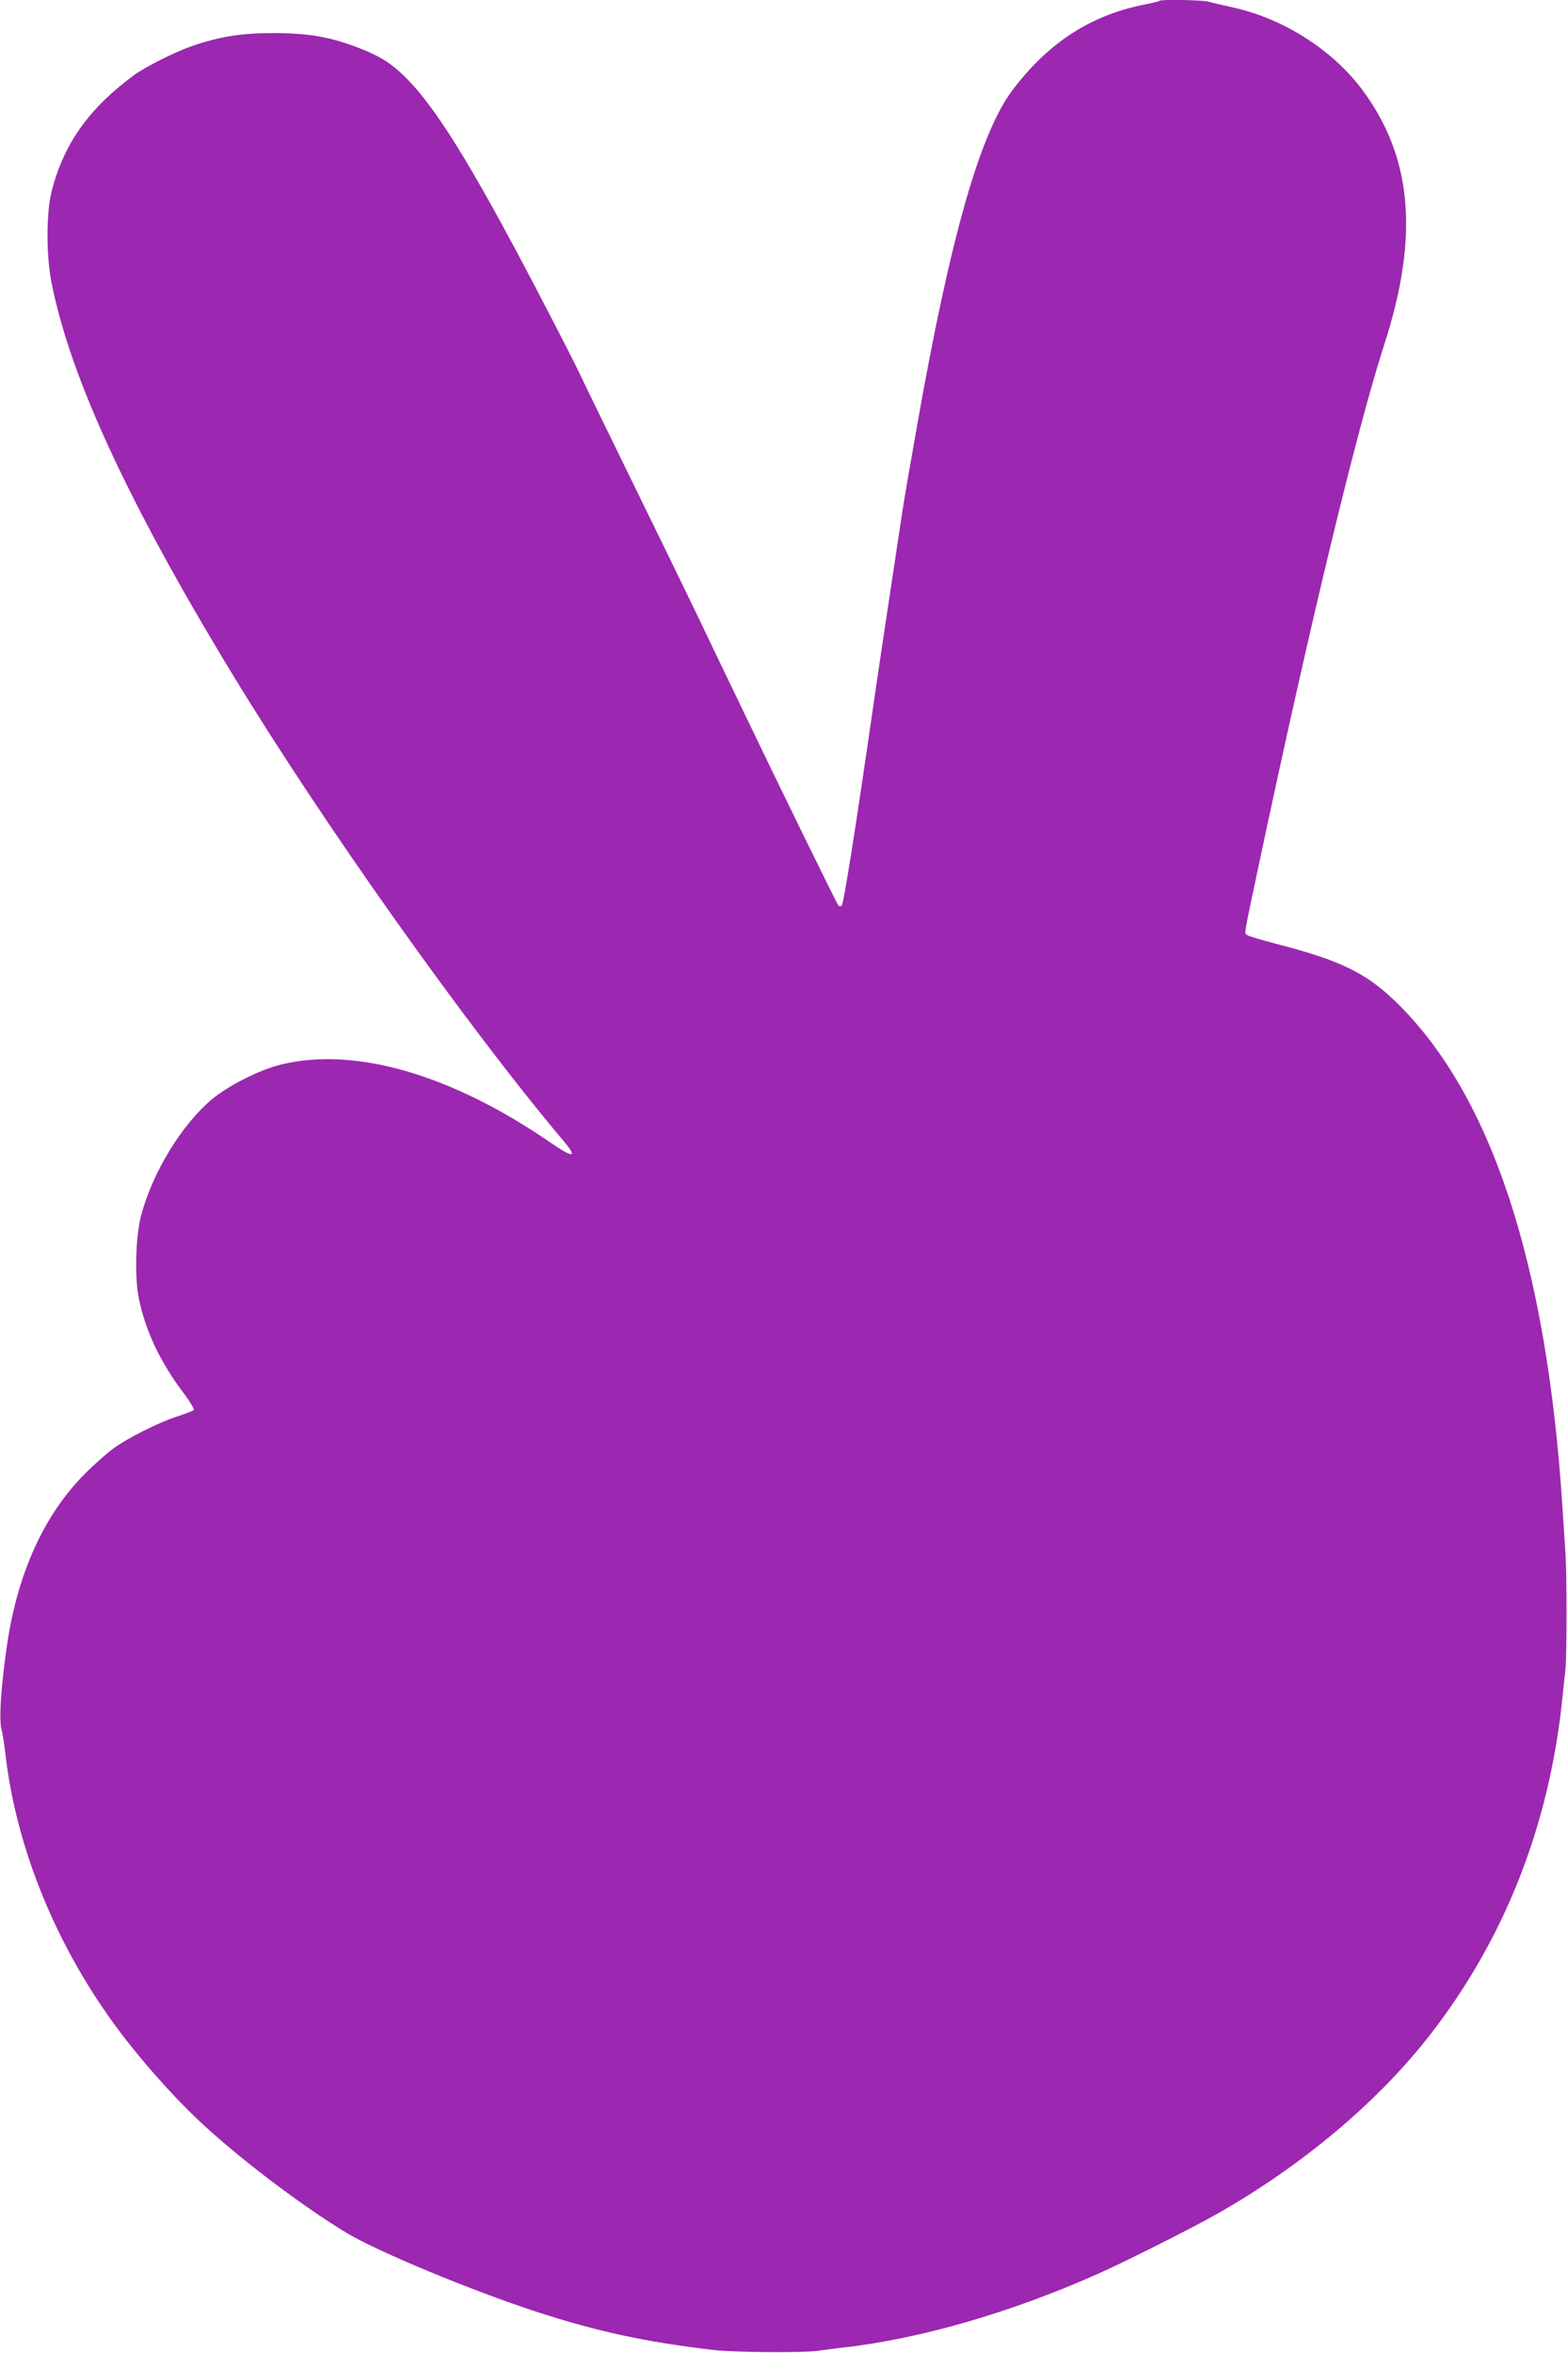 <?xml version="1.0" standalone="no"?>
<!DOCTYPE svg PUBLIC "-//W3C//DTD SVG 20010904//EN"
 "http://www.w3.org/TR/2001/REC-SVG-20010904/DTD/svg10.dtd">
<svg version="1.0" xmlns="http://www.w3.org/2000/svg"
 width="853pt" height="1280pt" viewBox="0 0 853 1280"
 preserveAspectRatio="xMidYMid meet">
<g transform="translate(0,1280) scale(0.1,-0.1)"
fill="#9c27b0" stroke="none">
<path d="M6309 12796 c-2 -3 -47 -14 -99 -24 -284 -60 -510 -208 -701 -461
-178 -235 -340 -805 -520 -1826 -38 -214 -67 -383 -79 -460 -74 -488 -127
-841 -160 -1070 -98 -678 -160 -1068 -171 -1080 -6 -6 -12 -6 -18 0 -9 10
-329 663 -543 1110 -58 121 -159 330 -223 465 -65 135 -226 466 -358 735 -132
270 -256 524 -275 565 -19 41 -98 197 -175 345 -387 747 -594 1091 -766 1269
-79 82 -143 125 -248 167 -166 67 -288 89 -489 89 -172 0 -294 -20 -441 -71
-92 -32 -253 -113 -313 -157 -246 -181 -383 -374 -449 -632 -30 -118 -30 -354
0 -501 102 -513 417 -1194 979 -2119 497 -819 1283 -1926 1809 -2550 74 -88
50 -90 -71 -7 -541 373 -1066 525 -1468 427 -116 -28 -287 -114 -378 -190
-162 -136 -321 -395 -383 -626 -31 -112 -38 -338 -14 -455 36 -179 118 -351
248 -522 32 -43 55 -82 51 -87 -5 -4 -46 -20 -92 -35 -103 -34 -267 -116 -347
-175 -33 -24 -101 -84 -151 -134 -222 -222 -367 -538 -425 -928 -34 -233 -46
-414 -30 -468 5 -19 15 -80 21 -135 60 -516 282 -1054 621 -1505 119 -158 283
-344 420 -474 209 -200 568 -473 819 -624 170 -101 678 -312 1025 -425 334
-109 594 -165 965 -209 106 -13 487 -16 565 -5 28 4 91 12 140 18 416 46 918
191 1392 403 146 65 506 246 642 323 460 261 869 603 1155 968 409 523 654
1143 725 1835 6 58 14 130 17 160 8 68 8 526 0 635 -3 44 -10 154 -16 245 -86
1335 -390 2254 -913 2757 -160 153 -299 220 -640 308 -81 21 -154 43 -162 49
-17 12 -22 -20 66 396 279 1314 531 2356 680 2818 191 591 152 1022 -125 1390
-162 214 -427 382 -701 442 -55 12 -114 26 -131 31 -30 9 -257 13 -265 5z"/>
</g>
</svg>

